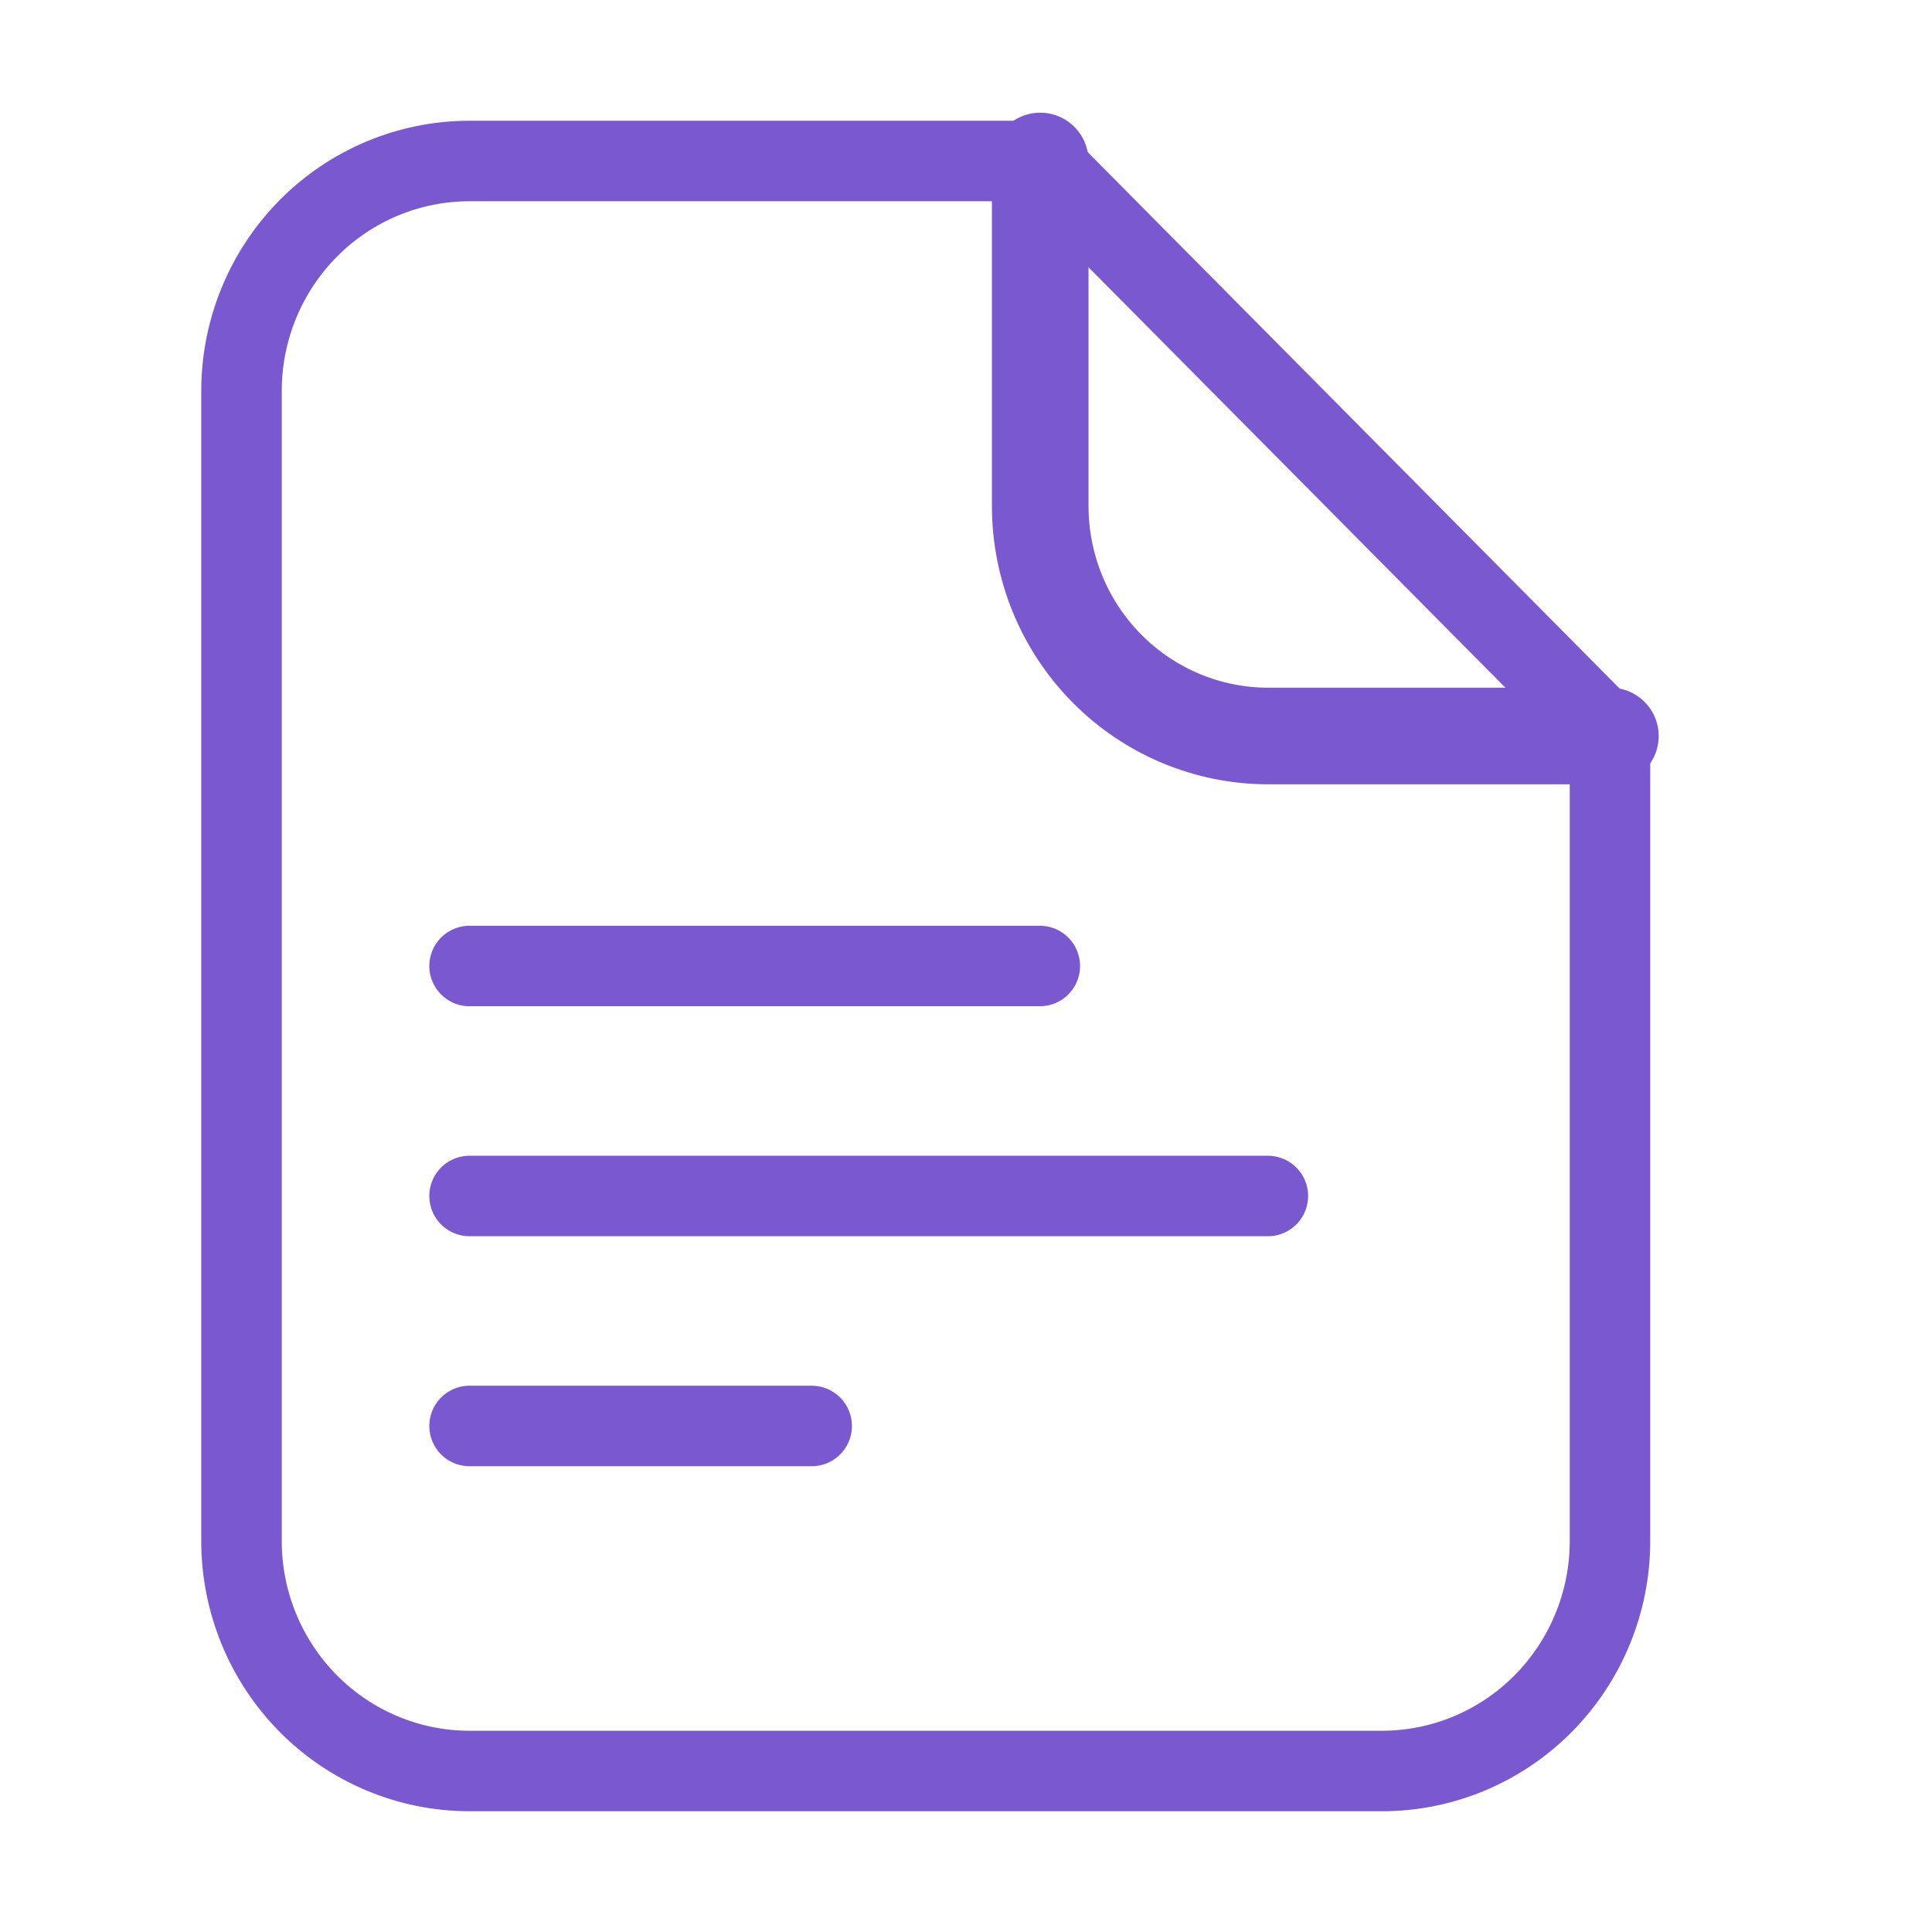 <svg width="24" height="24" viewBox="0 0 24 24" fill="none" xmlns="http://www.w3.org/2000/svg">
<path d="M5.833 12H12.917M5.833 14.857H15.75M5.833 17.714H10.083M20 19.143V9.143L12.917 2H5.833C5.082 2 4.361 2.301 3.83 2.837C3.299 3.373 3 4.099 3 4.857V19.143C3 19.901 3.299 20.627 3.83 21.163C4.361 21.699 5.082 22 5.833 22H17.167C17.918 22 18.639 21.699 19.17 21.163C19.701 20.627 20 19.901 20 19.143Z" stroke="#7A58D0" stroke-linecap="round" stroke-linejoin="round"/>
<path d="M12.922 2V6.286C12.922 7.043 13.22 7.77 13.752 8.306C14.283 8.842 15.004 9.143 15.755 9.143H20.005" stroke="#7A58D0" stroke-width="1.2" stroke-linecap="round" stroke-linejoin="round"/>
</svg>
